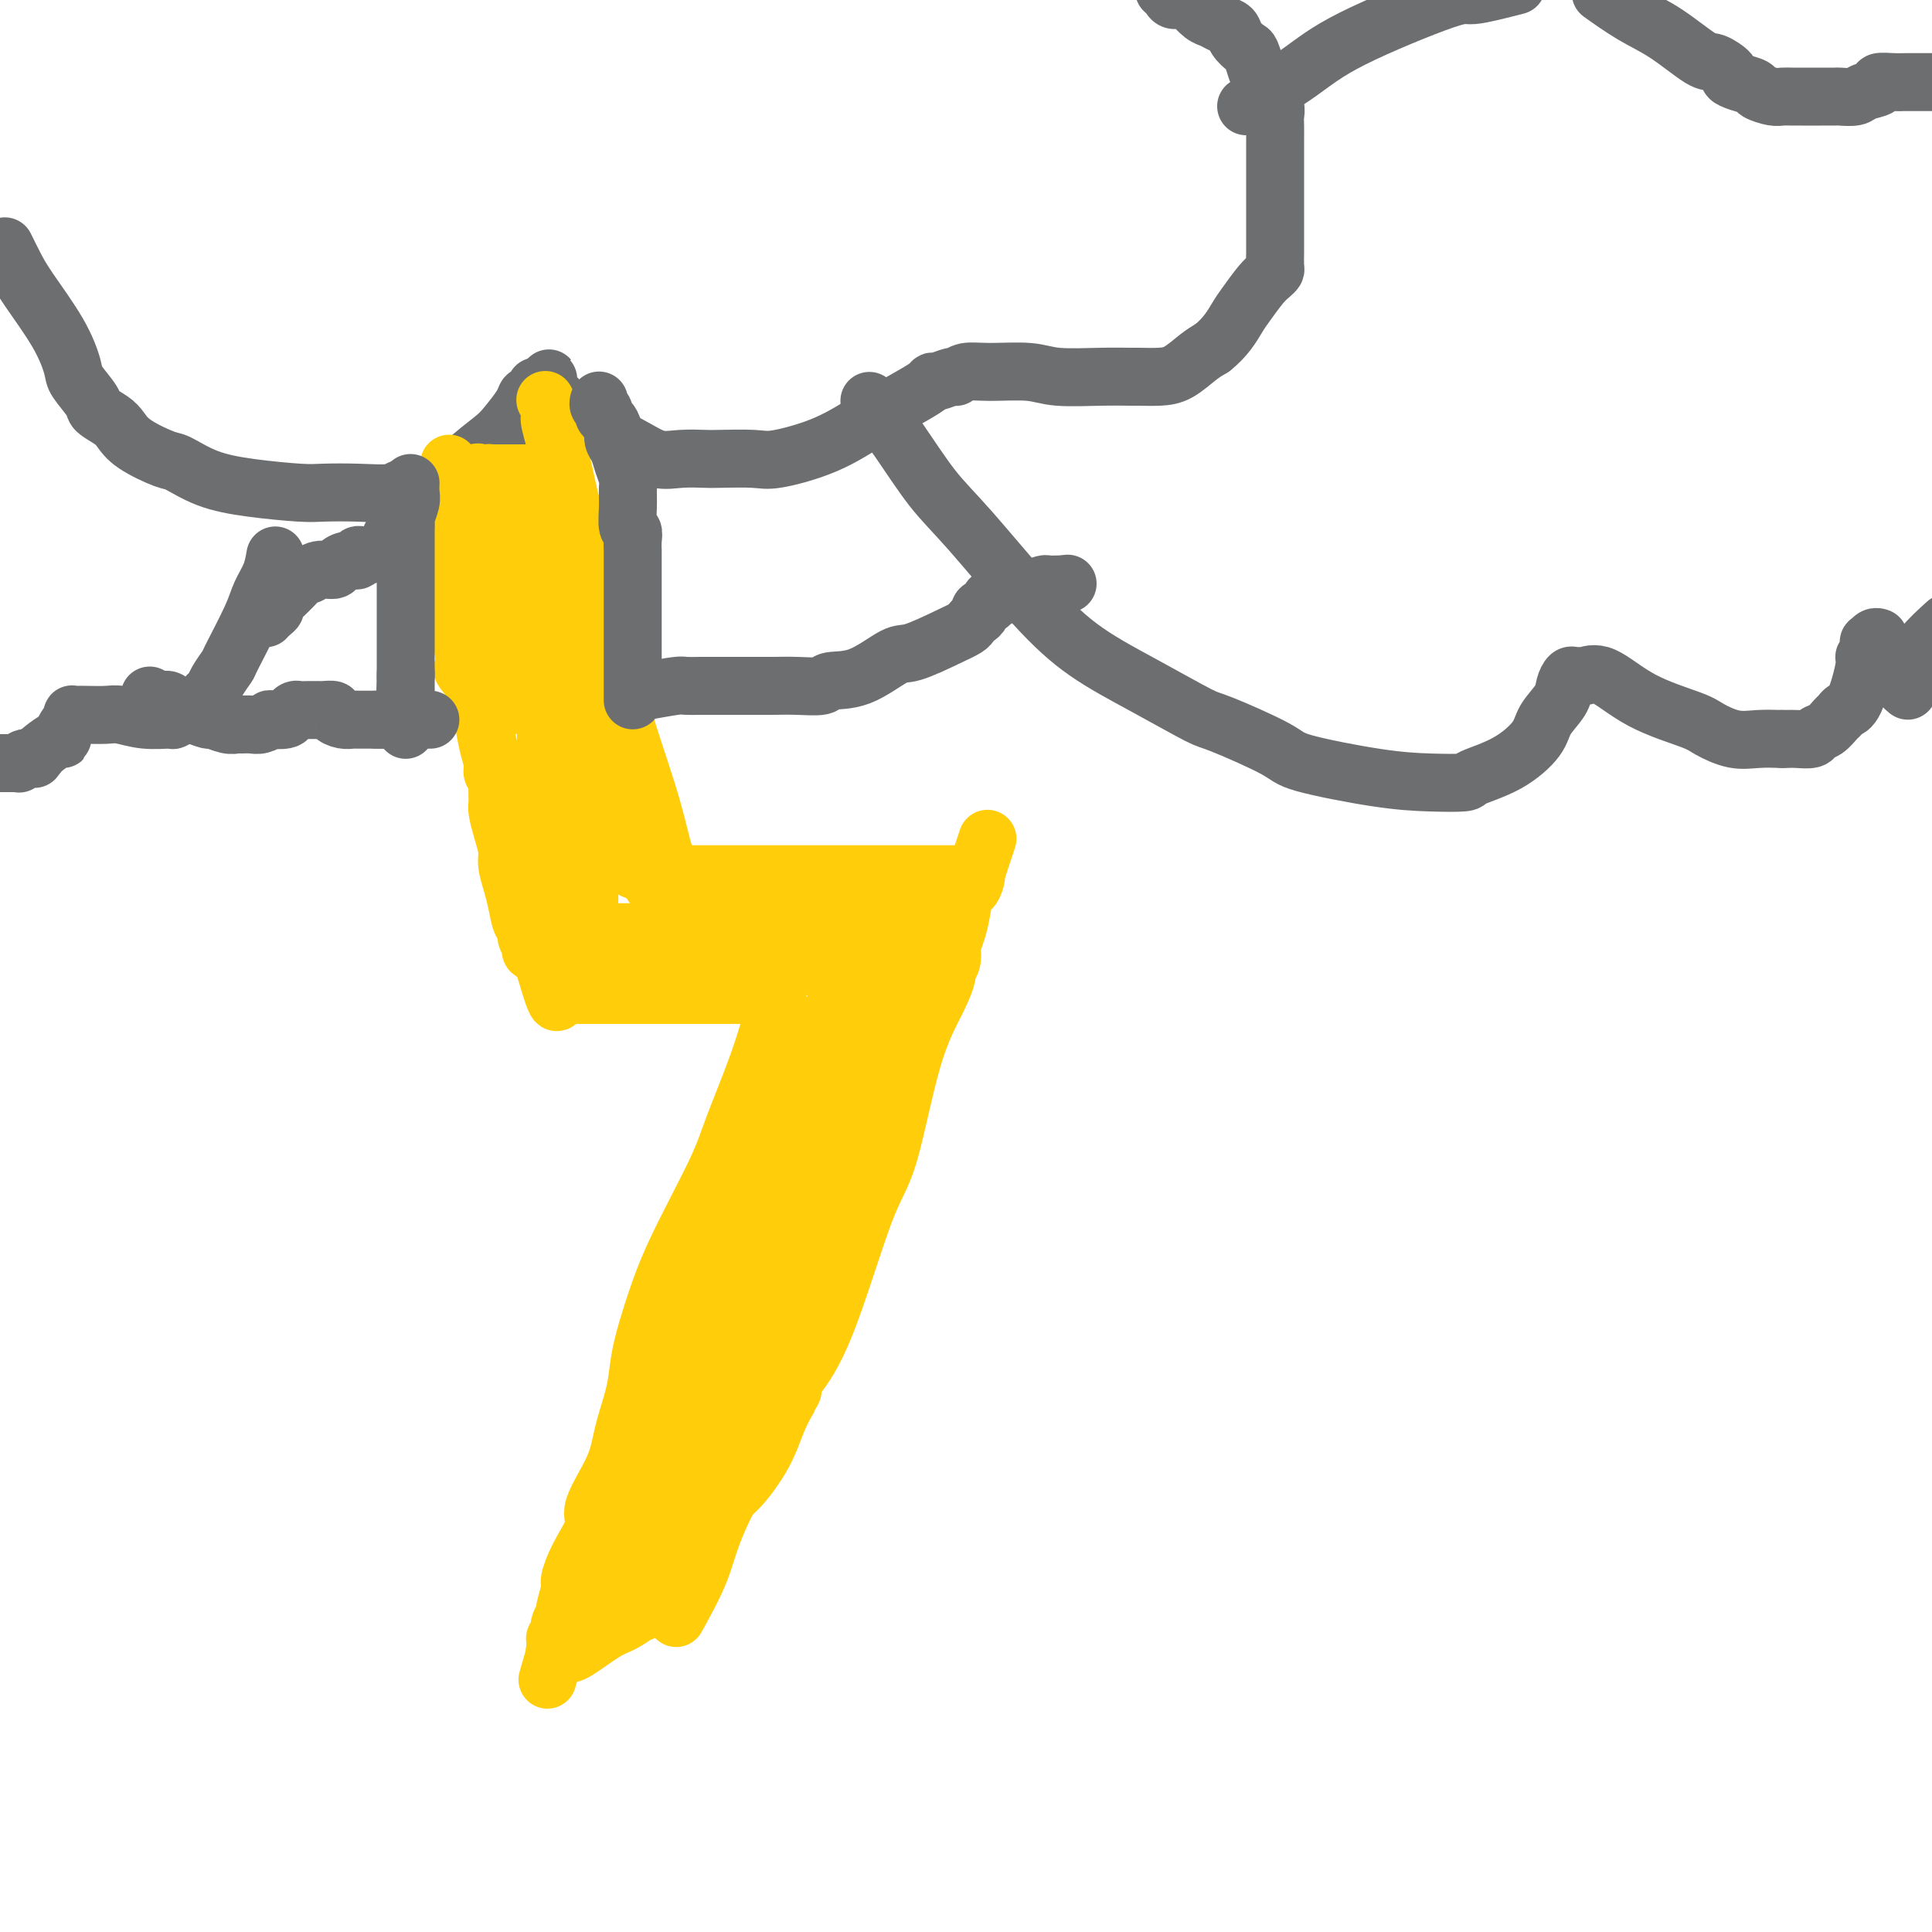 <svg viewBox='0 0 400 400' version='1.1' xmlns='http://www.w3.org/2000/svg' xmlns:xlink='http://www.w3.org/1999/xlink'><g fill='none' stroke='rgb(109,110,112)' stroke-width='12' stroke-linecap='round' stroke-linejoin='round'><path d='M1,51c0.664,1.345 1.327,2.690 2,4c0.673,1.310 1.354,2.585 3,5c1.646,2.415 4.256,5.970 6,9c1.744,3.030 2.621,5.536 3,7c0.379,1.464 0.262,1.886 1,3c0.738,1.114 2.333,2.920 3,4c0.667,1.080 0.406,1.435 1,2c0.594,0.565 2.043,1.340 3,2c0.957,0.660 1.421,1.206 2,2c0.579,0.794 1.272,1.837 3,3c1.728,1.163 4.489,2.445 6,3c1.511,0.555 1.770,0.383 3,1c1.230,0.617 3.432,2.021 6,3c2.568,0.979 5.504,1.531 9,2c3.496,0.469 7.552,0.853 10,1c2.448,0.147 3.287,0.057 5,0c1.713,-0.057 4.301,-0.082 7,0c2.699,0.082 5.510,0.272 7,0c1.490,-0.272 1.658,-1.005 3,-1c1.342,0.005 3.859,0.749 6,0c2.141,-0.749 3.908,-2.989 6,-5c2.092,-2.011 4.511,-3.792 6,-5c1.489,-1.208 2.049,-1.843 3,-3c0.951,-1.157 2.293,-2.836 3,-4c0.707,-1.164 0.778,-1.815 1,-2c0.222,-0.185 0.595,0.094 1,0c0.405,-0.094 0.843,-0.561 1,-1c0.157,-0.439 0.032,-0.850 0,-1c-0.032,-0.150 0.030,-0.040 0,0c-0.030,0.040 -0.151,0.012 0,0c0.151,-0.012 0.576,-0.006 1,0'/><path d='M112,80c3.344,-3.247 0.704,-0.866 0,0c-0.704,0.866 0.526,0.216 1,0c0.474,-0.216 0.191,0.002 1,1c0.809,0.998 2.711,2.775 4,4c1.289,1.225 1.967,1.897 4,3c2.033,1.103 5.422,2.635 8,4c2.578,1.365 4.346,2.561 6,3c1.654,0.439 3.192,0.119 5,0c1.808,-0.119 3.884,-0.039 5,0c1.116,0.039 1.272,0.037 3,0c1.728,-0.037 5.027,-0.110 7,0c1.973,0.110 2.620,0.401 5,0c2.380,-0.401 6.494,-1.495 10,-3c3.506,-1.505 6.404,-3.421 9,-5c2.596,-1.579 4.888,-2.819 7,-4c2.112,-1.181 4.043,-2.301 5,-3c0.957,-0.699 0.940,-0.976 1,-1c0.060,-0.024 0.196,0.204 1,0c0.804,-0.204 2.276,-0.840 3,-1c0.724,-0.160 0.699,0.157 1,0c0.301,-0.157 0.928,-0.788 2,-1c1.072,-0.212 2.588,-0.004 5,0c2.412,0.004 5.719,-0.195 8,0c2.281,0.195 3.537,0.785 6,1c2.463,0.215 6.132,0.057 9,0c2.868,-0.057 4.935,-0.011 6,0c1.065,0.011 1.128,-0.014 2,0c0.872,0.014 2.553,0.066 4,0c1.447,-0.066 2.659,-0.248 4,-1c1.341,-0.752 2.812,-2.072 4,-3c1.188,-0.928 2.094,-1.464 3,-2'/><path d='M251,72c2.754,-2.163 4.139,-4.569 5,-6c0.861,-1.431 1.197,-1.887 2,-3c0.803,-1.113 2.071,-2.882 3,-4c0.929,-1.118 1.517,-1.585 2,-2c0.483,-0.415 0.862,-0.780 1,-1c0.138,-0.220 0.037,-0.297 0,-1c-0.037,-0.703 -0.010,-2.032 0,-3c0.010,-0.968 0.003,-1.576 0,-4c-0.003,-2.424 -0.001,-6.666 0,-9c0.001,-2.334 0.001,-2.761 0,-4c-0.001,-1.239 -0.005,-3.292 0,-5c0.005,-1.708 0.017,-3.072 0,-4c-0.017,-0.928 -0.064,-1.422 0,-2c0.064,-0.578 0.239,-1.242 0,-2c-0.239,-0.758 -0.890,-1.611 -1,-2c-0.110,-0.389 0.323,-0.313 0,-1c-0.323,-0.687 -1.400,-2.137 -2,-3c-0.600,-0.863 -0.723,-1.138 -1,-2c-0.277,-0.862 -0.707,-2.311 -1,-3c-0.293,-0.689 -0.449,-0.619 -1,-1c-0.551,-0.381 -1.498,-1.214 -2,-2c-0.502,-0.786 -0.559,-1.525 -1,-2c-0.441,-0.475 -1.265,-0.687 -2,-1c-0.735,-0.313 -1.380,-0.729 -2,-1c-0.620,-0.271 -1.217,-0.397 -2,-1c-0.783,-0.603 -1.754,-1.681 -2,-2c-0.246,-0.319 0.232,0.122 0,0c-0.232,-0.122 -1.176,-0.806 -2,-1c-0.824,-0.194 -1.530,0.102 -2,0c-0.470,-0.102 -0.706,-0.600 -1,-1c-0.294,-0.400 -0.647,-0.700 -1,-1'/></g>
<g fill='none' stroke='rgb(255,205,10)' stroke-width='12' stroke-linecap='round' stroke-linejoin='round'><path d='M140,335c1.895,-3.434 3.789,-6.868 5,-10c1.211,-3.132 1.738,-5.963 4,-11c2.262,-5.037 6.258,-12.282 8,-15c1.742,-2.718 1.230,-0.910 1,-1c-0.230,-0.090 -0.177,-2.079 0,-3c0.177,-0.921 0.480,-0.775 1,-1c0.520,-0.225 1.258,-0.822 2,-2c0.742,-1.178 1.488,-2.938 2,-4c0.512,-1.062 0.789,-1.428 2,-3c1.211,-1.572 3.357,-4.352 6,-11c2.643,-6.648 5.784,-17.165 8,-23c2.216,-5.835 3.507,-6.988 5,-12c1.493,-5.012 3.188,-13.885 5,-20c1.812,-6.115 3.739,-9.474 5,-12c1.261,-2.526 1.854,-4.219 2,-5c0.146,-0.781 -0.154,-0.649 0,-1c0.154,-0.351 0.762,-1.186 1,-2c0.238,-0.814 0.105,-1.607 0,-2c-0.105,-0.393 -0.183,-0.387 0,-1c0.183,-0.613 0.627,-1.845 1,-3c0.373,-1.155 0.674,-2.232 1,-4c0.326,-1.768 0.676,-4.225 1,-5c0.324,-0.775 0.623,0.132 1,0c0.377,-0.132 0.833,-1.303 1,-2c0.167,-0.697 0.045,-0.919 0,-1c-0.045,-0.081 -0.012,-0.022 0,0c0.012,0.022 0.003,0.006 0,0c-0.003,-0.006 -0.001,-0.002 0,0c0.001,0.002 0.000,0.000 0,0c-0.000,-0.000 -0.000,-0.000 0,0c0.000,0.000 0.000,0.000 0,0'/><path d='M202,181c4.796,-14.387 1.286,-3.855 0,0c-1.286,3.855 -0.347,1.033 0,0c0.347,-1.033 0.101,-0.277 0,0c-0.101,0.277 -0.057,0.074 0,0c0.057,-0.074 0.125,-0.020 0,0c-0.125,0.020 -0.445,0.005 -1,0c-0.555,-0.005 -1.345,-0.001 -2,0c-0.655,0.001 -1.173,0.000 -2,0c-0.827,-0.000 -1.962,-0.000 -3,0c-1.038,0.000 -1.978,0.000 -4,0c-2.022,-0.000 -5.126,-0.000 -7,0c-1.874,0.000 -2.519,0.000 -5,0c-2.481,-0.000 -6.799,-0.000 -10,0c-3.201,0.000 -5.287,0.000 -7,0c-1.713,-0.000 -3.055,-0.000 -4,0c-0.945,0.000 -1.493,0.000 -2,0c-0.507,-0.000 -0.973,-0.000 -2,0c-1.027,0.000 -2.614,0.000 -4,0c-1.386,-0.000 -2.571,-0.000 -3,0c-0.429,0.000 -0.101,0.000 -1,0c-0.899,-0.000 -3.025,-0.000 -4,0c-0.975,0.000 -0.797,0.000 -1,0c-0.203,-0.000 -0.785,-0.000 -1,0c-0.215,0.000 -0.061,0.000 0,0c0.061,-0.000 0.031,-0.000 0,0'/><path d='M139,181c-0.360,-1.142 -0.720,-2.285 -1,-3c-0.280,-0.715 -0.481,-1.003 -1,-3c-0.519,-1.997 -1.355,-5.705 -3,-11c-1.645,-5.295 -4.100,-12.178 -6,-19c-1.900,-6.822 -3.245,-13.583 -4,-17c-0.755,-3.417 -0.920,-3.490 -1,-5c-0.080,-1.510 -0.074,-4.458 0,-6c0.074,-1.542 0.217,-1.679 0,-2c-0.217,-0.321 -0.792,-0.827 -1,-1c-0.208,-0.173 -0.047,-0.012 0,0c0.047,0.012 -0.019,-0.126 0,0c0.019,0.126 0.122,0.516 0,0c-0.122,-0.516 -0.471,-1.939 -1,-3c-0.529,-1.061 -1.238,-1.762 -2,-4c-0.762,-2.238 -1.576,-6.013 -2,-8c-0.424,-1.987 -0.457,-2.186 -1,-4c-0.543,-1.814 -1.595,-5.242 -2,-7c-0.405,-1.758 -0.161,-1.844 0,-2c0.161,-0.156 0.239,-0.382 0,-1c-0.239,-0.618 -0.796,-1.630 -1,-2c-0.204,-0.370 -0.055,-0.099 0,0c0.055,0.099 0.015,0.027 0,0c-0.015,-0.027 -0.004,-0.007 0,0c0.004,0.007 0.001,0.002 0,0c-0.001,-0.002 -0.000,-0.001 0,0c0.000,0.001 0.000,0.000 0,0c-0.000,-0.000 -0.000,-0.000 0,0c0.000,0.000 0.000,0.000 0,0c-0.000,-0.000 -0.000,-0.000 0,0c0.000,0.000 0.000,0.000 0,0'/><path d='M93,96c0.002,2.193 0.003,4.385 0,6c-0.003,1.615 -0.012,2.651 0,5c0.012,2.349 0.045,6.011 0,9c-0.045,2.989 -0.169,5.305 0,7c0.169,1.695 0.632,2.767 1,4c0.368,1.233 0.641,2.625 1,4c0.359,1.375 0.803,2.732 1,4c0.197,1.268 0.147,2.448 0,3c-0.147,0.552 -0.390,0.475 0,1c0.390,0.525 1.415,1.653 2,3c0.585,1.347 0.730,2.914 1,4c0.270,1.086 0.665,1.691 1,3c0.335,1.309 0.612,3.322 1,5c0.388,1.678 0.889,3.020 1,4c0.111,0.980 -0.167,1.598 0,2c0.167,0.402 0.780,0.589 1,1c0.220,0.411 0.049,1.048 0,2c-0.049,0.952 0.025,2.221 0,3c-0.025,0.779 -0.147,1.068 0,2c0.147,0.932 0.564,2.506 1,4c0.436,1.494 0.890,2.909 1,4c0.110,1.091 -0.124,1.860 0,3c0.124,1.140 0.606,2.651 1,4c0.394,1.349 0.698,2.536 1,4c0.302,1.464 0.601,3.205 1,4c0.399,0.795 0.898,0.645 1,1c0.102,0.355 -0.194,1.214 0,2c0.194,0.786 0.877,1.499 1,2c0.123,0.501 -0.313,0.789 0,1c0.313,0.211 1.375,0.346 2,1c0.625,0.654 0.812,1.827 1,3'/><path d='M113,201c3.500,12.261 2.248,3.912 2,1c-0.248,-2.912 0.506,-0.388 1,1c0.494,1.388 0.727,1.640 1,2c0.273,0.360 0.585,0.829 1,1c0.415,0.171 0.932,0.046 1,0c0.068,-0.046 -0.313,-0.012 0,0c0.313,0.012 1.319,0.003 2,0c0.681,-0.003 1.035,-0.001 2,0c0.965,0.001 2.540,0.000 4,0c1.460,-0.000 2.804,-0.000 4,0c1.196,0.000 2.243,0.000 3,0c0.757,-0.000 1.223,-0.000 2,0c0.777,0.000 1.865,-0.000 3,0c1.135,0.000 2.317,0.000 3,0c0.683,-0.000 0.868,-0.000 2,0c1.132,0.000 3.211,0.000 4,0c0.789,-0.000 0.287,-0.001 1,0c0.713,0.001 2.643,0.004 4,0c1.357,-0.004 2.143,-0.015 3,0c0.857,0.015 1.785,0.057 2,0c0.215,-0.057 -0.282,-0.211 0,0c0.282,0.211 1.344,0.789 2,1c0.656,0.211 0.908,0.057 1,0c0.092,-0.057 0.025,-0.015 0,0c-0.025,0.015 -0.007,0.004 0,0c0.007,-0.004 0.004,-0.002 0,0'/><path d='M161,207c-1.189,4.216 -2.378,8.433 -4,13c-1.622,4.567 -3.676,9.485 -5,13c-1.324,3.515 -1.916,5.629 -4,10c-2.084,4.371 -5.658,11.001 -8,16c-2.342,4.999 -3.453,8.368 -4,10c-0.547,1.632 -0.532,1.527 -1,3c-0.468,1.473 -1.421,4.526 -2,7c-0.579,2.474 -0.784,4.371 -1,6c-0.216,1.629 -0.444,2.989 -1,5c-0.556,2.011 -1.440,4.672 -2,7c-0.560,2.328 -0.795,4.323 -2,7c-1.205,2.677 -3.379,6.038 -4,8c-0.621,1.962 0.313,2.526 0,4c-0.313,1.474 -1.873,3.857 -3,6c-1.127,2.143 -1.822,4.045 -2,5c-0.178,0.955 0.162,0.963 0,2c-0.162,1.037 -0.827,3.104 -1,4c-0.173,0.896 0.146,0.621 0,1c-0.146,0.379 -0.757,1.411 -1,2c-0.243,0.589 -0.118,0.736 0,1c0.118,0.264 0.228,0.644 0,1c-0.228,0.356 -0.793,0.688 -1,1c-0.207,0.312 -0.055,0.606 0,1c0.055,0.394 0.015,0.890 0,1c-0.015,0.110 -0.004,-0.167 0,0c0.004,0.167 0.001,0.777 0,1c-0.001,0.223 -0.000,0.060 0,0c0.000,-0.060 0.000,-0.016 0,0c-0.000,0.016 -0.000,0.004 0,0c0.000,-0.004 0.000,-0.001 0,0c-0.000,0.001 -0.000,0.001 0,0'/><path d='M115,342c-3.249,11.293 -0.870,3.026 0,0c0.870,-3.026 0.233,-0.811 0,0c-0.233,0.811 -0.063,0.217 0,0c0.063,-0.217 0.017,-0.058 0,0c-0.017,0.058 -0.005,0.016 0,0c0.005,-0.016 0.002,-0.004 0,0c-0.002,0.004 -0.002,0.001 0,0c0.002,-0.001 0.008,-0.001 0,0c-0.008,0.001 -0.028,0.004 0,0c0.028,-0.004 0.104,-0.015 0,0c-0.104,0.015 -0.388,0.055 0,0c0.388,-0.055 1.446,-0.204 2,0c0.554,0.204 0.602,0.763 2,0c1.398,-0.763 4.146,-2.846 6,-4c1.854,-1.154 2.814,-1.378 4,-2c1.186,-0.622 2.599,-1.643 3,-2c0.401,-0.357 -0.210,-0.049 0,0c0.210,0.049 1.242,-0.162 2,-1c0.758,-0.838 1.243,-2.302 2,-3c0.757,-0.698 1.788,-0.628 3,-2c1.212,-1.372 2.606,-4.186 4,-7'/><path d='M143,321c2.889,-3.895 4.610,-7.132 6,-9c1.390,-1.868 2.448,-2.365 4,-4c1.552,-1.635 3.596,-4.407 5,-7c1.404,-2.593 2.166,-5.005 3,-7c0.834,-1.995 1.740,-3.572 2,-4c0.260,-0.428 -0.127,0.292 0,0c0.127,-0.292 0.766,-1.595 1,-2c0.234,-0.405 0.063,0.088 0,0c-0.063,-0.088 -0.017,-0.755 0,-1c0.017,-0.245 0.004,-0.066 0,0c-0.004,0.066 -0.001,0.021 0,0c0.001,-0.021 -0.001,-0.017 0,0c0.001,0.017 0.004,0.048 0,0c-0.004,-0.048 -0.015,-0.175 0,0c0.015,0.175 0.056,0.652 0,1c-0.056,0.348 -0.209,0.567 -1,1c-0.791,0.433 -2.221,1.081 -5,3c-2.779,1.919 -6.906,5.110 -9,7c-2.094,1.890 -2.154,2.480 -4,4c-1.846,1.520 -5.478,3.970 -8,6c-2.522,2.030 -3.933,3.640 -5,5c-1.067,1.360 -1.788,2.470 -2,3c-0.212,0.530 0.087,0.481 0,1c-0.087,0.519 -0.559,1.607 -1,2c-0.441,0.393 -0.850,0.091 -1,0c-0.150,-0.091 -0.040,0.028 0,0c0.040,-0.028 0.011,-0.203 0,0c-0.011,0.203 -0.003,0.786 0,1c0.003,0.214 0.001,0.061 0,0c-0.001,-0.061 -0.000,-0.031 0,0'/><path d='M128,321c-1.392,1.856 -0.373,0.497 0,0c0.373,-0.497 0.100,-0.133 0,0c-0.100,0.133 -0.026,0.034 0,0c0.026,-0.034 0.006,-0.005 0,0c-0.006,0.005 0.004,-0.015 0,0c-0.004,0.015 -0.022,0.064 0,0c0.022,-0.064 0.082,-0.240 0,0c-0.082,0.240 -0.308,0.897 0,-1c0.308,-1.897 1.150,-6.348 3,-13c1.850,-6.652 4.709,-15.506 9,-26c4.291,-10.494 10.014,-22.629 13,-29c2.986,-6.371 3.235,-6.978 5,-10c1.765,-3.022 5.046,-8.460 7,-12c1.954,-3.540 2.580,-5.183 3,-6c0.420,-0.817 0.634,-0.807 1,-1c0.366,-0.193 0.883,-0.588 1,-1c0.117,-0.412 -0.165,-0.842 0,-1c0.165,-0.158 0.776,-0.043 1,0c0.224,0.043 0.060,0.014 0,0c-0.060,-0.014 -0.015,-0.013 0,0c0.015,0.013 -0.001,0.037 0,0c0.001,-0.037 0.020,-0.135 0,0c-0.020,0.135 -0.078,0.504 0,1c0.078,0.496 0.294,1.120 0,2c-0.294,0.880 -1.096,2.018 -3,6c-1.904,3.982 -4.908,10.810 -7,15c-2.092,4.190 -3.272,5.742 -6,10c-2.728,4.258 -7.004,11.223 -10,17c-2.996,5.777 -4.713,10.365 -6,13c-1.287,2.635 -2.143,3.318 -3,4'/><path d='M136,289c-5.588,11.648 -2.558,7.267 -2,7c0.558,-0.267 -1.356,3.581 -2,6c-0.644,2.419 -0.018,3.408 0,4c0.018,0.592 -0.572,0.787 -1,1c-0.428,0.213 -0.693,0.446 -1,1c-0.307,0.554 -0.656,1.431 -1,2c-0.344,0.569 -0.684,0.831 -1,1c-0.316,0.169 -0.609,0.247 -1,1c-0.391,0.753 -0.879,2.182 -1,3c-0.121,0.818 0.126,1.027 0,1c-0.126,-0.027 -0.626,-0.289 -1,0c-0.374,0.289 -0.622,1.127 -1,2c-0.378,0.873 -0.886,1.779 -1,2c-0.114,0.221 0.166,-0.243 0,0c-0.166,0.243 -0.776,1.192 -1,2c-0.224,0.808 -0.060,1.474 0,2c0.060,0.526 0.016,0.911 0,1c-0.016,0.089 -0.004,-0.117 0,0c0.004,0.117 0.001,0.557 0,1c-0.001,0.443 -0.000,0.889 0,1c0.000,0.111 -0.000,-0.114 0,0c0.000,0.114 0.000,0.565 0,1c-0.000,0.435 -0.001,0.852 0,1c0.001,0.148 0.005,0.025 0,0c-0.005,-0.025 -0.018,0.046 0,0c0.018,-0.046 0.065,-0.209 0,0c-0.065,0.209 -0.244,0.791 0,1c0.244,0.209 0.911,0.046 1,0c0.089,-0.046 -0.399,0.026 0,0c0.399,-0.026 1.685,-0.150 3,-1c1.315,-0.850 2.657,-2.425 4,-4'/><path d='M130,325c1.867,-1.141 2.536,-2.493 4,-5c1.464,-2.507 3.724,-6.169 6,-10c2.276,-3.831 4.569,-7.832 6,-10c1.431,-2.168 2.001,-2.504 3,-4c0.999,-1.496 2.429,-4.151 4,-7c1.571,-2.849 3.284,-5.891 4,-8c0.716,-2.109 0.436,-3.284 1,-5c0.564,-1.716 1.973,-3.972 4,-8c2.027,-4.028 4.673,-9.827 6,-12c1.327,-2.173 1.336,-0.718 2,-2c0.664,-1.282 1.982,-5.299 3,-8c1.018,-2.701 1.737,-4.086 2,-5c0.263,-0.914 0.070,-1.355 0,-2c-0.070,-0.645 -0.019,-1.492 0,-2c0.019,-0.508 0.005,-0.676 0,-1c-0.005,-0.324 -0.001,-0.805 0,-1c0.001,-0.195 0.000,-0.105 0,0c-0.000,0.105 -0.000,0.224 0,0c0.000,-0.224 0.000,-0.792 0,-1c-0.000,-0.208 0.000,-0.056 0,0c-0.000,0.056 -0.000,0.015 0,0c0.000,-0.015 0.001,-0.004 0,0c-0.001,0.004 -0.004,0.001 0,0c0.004,-0.001 0.015,0.001 0,0c-0.015,-0.001 -0.057,-0.004 0,0c0.057,0.004 0.214,0.015 0,0c-0.214,-0.015 -0.800,-0.056 -1,0c-0.200,0.056 -0.015,0.207 -1,2c-0.985,1.793 -3.138,5.226 -5,8c-1.862,2.774 -3.431,4.887 -5,7'/><path d='M163,251c-5.763,9.649 -14.170,25.270 -19,34c-4.830,8.730 -6.083,10.567 -7,13c-0.917,2.433 -1.499,5.460 -2,7c-0.501,1.540 -0.923,1.593 -1,2c-0.077,0.407 0.190,1.167 0,2c-0.190,0.833 -0.835,1.740 -1,2c-0.165,0.260 0.152,-0.127 0,0c-0.152,0.127 -0.773,0.767 -1,1c-0.227,0.233 -0.061,0.059 0,0c0.061,-0.059 0.017,-0.002 0,0c-0.017,0.002 -0.005,-0.050 0,0c0.005,0.050 0.005,0.204 0,0c-0.005,-0.204 -0.015,-0.764 0,0c0.015,0.764 0.056,2.853 1,-1c0.944,-3.853 2.792,-13.650 4,-20c1.208,-6.350 1.776,-9.255 4,-17c2.224,-7.745 6.105,-20.329 9,-28c2.895,-7.671 4.806,-10.429 6,-13c1.194,-2.571 1.672,-4.955 2,-6c0.328,-1.045 0.507,-0.750 1,-1c0.493,-0.250 1.301,-1.043 2,-2c0.699,-0.957 1.290,-2.078 2,-3c0.710,-0.922 1.538,-1.647 2,-2c0.462,-0.353 0.558,-0.335 1,-1c0.442,-0.665 1.232,-2.013 2,-3c0.768,-0.987 1.515,-1.613 2,-2c0.485,-0.387 0.707,-0.537 1,-1c0.293,-0.463 0.656,-1.240 1,-2c0.344,-0.760 0.670,-1.503 1,-2c0.330,-0.497 0.665,-0.749 1,-1'/><path d='M174,207c2.697,-3.321 1.441,-1.622 1,-1c-0.441,0.622 -0.066,0.167 0,0c0.066,-0.167 -0.179,-0.045 0,0c0.179,0.045 0.780,0.012 1,0c0.220,-0.012 0.059,-0.003 0,0c-0.059,0.003 -0.016,0.002 0,0c0.016,-0.002 0.004,-0.003 0,0c-0.004,0.003 -0.002,0.012 0,0c0.002,-0.012 0.002,-0.044 0,0c-0.002,0.044 -0.007,0.165 0,0c0.007,-0.165 0.025,-0.616 0,-1c-0.025,-0.384 -0.094,-0.703 0,-1c0.094,-0.297 0.351,-0.573 1,-2c0.649,-1.427 1.691,-4.004 2,-5c0.309,-0.996 -0.113,-0.411 0,-1c0.113,-0.589 0.762,-2.354 1,-3c0.238,-0.646 0.064,-0.174 0,0c-0.064,0.174 -0.017,0.050 0,0c0.017,-0.050 0.005,-0.028 0,0c-0.005,0.028 -0.001,0.060 0,0c0.001,-0.060 0.000,-0.211 0,0c-0.000,0.211 -0.000,0.785 0,1c0.000,0.215 0.000,0.073 0,1c-0.000,0.927 -0.000,2.924 0,5c0.000,2.076 0.000,4.230 0,6c-0.000,1.770 -0.000,3.155 0,5c0.000,1.845 0.000,4.151 0,6c-0.000,1.849 -0.000,3.243 0,4c0.000,0.757 0.000,0.879 0,1'/><path d='M180,222c-0.000,4.652 -0.000,1.783 0,1c0.000,-0.783 0.000,0.521 0,1c-0.000,0.479 -0.000,0.132 0,0c0.000,-0.132 0.000,-0.049 0,0c-0.000,0.049 -0.000,0.066 0,0c0.000,-0.066 0.000,-0.214 0,0c-0.000,0.214 -0.000,0.790 0,1c0.000,0.210 0.000,0.055 0,0c-0.000,-0.055 -0.001,-0.009 0,0c0.001,0.009 0.005,-0.018 0,0c-0.005,0.018 -0.018,0.081 0,0c0.018,-0.081 0.068,-0.304 0,-1c-0.068,-0.696 -0.253,-1.864 0,-4c0.253,-2.136 0.943,-5.242 2,-8c1.057,-2.758 2.479,-5.170 3,-6c0.521,-0.830 0.140,-0.079 0,0c-0.140,0.079 -0.037,-0.515 0,-1c0.037,-0.485 0.010,-0.862 0,-1c-0.010,-0.138 -0.003,-0.036 0,0c0.003,0.036 0.001,0.006 0,0c-0.001,-0.006 -0.000,0.012 0,0c0.000,-0.012 0.000,-0.055 0,0c-0.000,0.055 -0.001,0.208 0,0c0.001,-0.208 0.004,-0.775 0,-1c-0.004,-0.225 -0.015,-0.107 0,0c0.015,0.107 0.056,0.204 0,0c-0.056,-0.204 -0.207,-0.709 0,-1c0.207,-0.291 0.774,-0.369 1,-1c0.226,-0.631 0.113,-1.816 0,-3'/><path d='M186,198c0.884,-4.174 0.093,-1.108 0,-1c-0.093,0.108 0.511,-2.740 1,-4c0.489,-1.260 0.863,-0.930 1,-1c0.137,-0.070 0.037,-0.541 0,-1c-0.037,-0.459 -0.010,-0.908 0,-1c0.010,-0.092 0.003,0.172 0,0c-0.003,-0.172 -0.001,-0.778 0,-1c0.001,-0.222 0.001,-0.058 0,0c-0.001,0.058 -0.003,0.012 0,0c0.003,-0.012 0.010,0.012 0,0c-0.010,-0.012 -0.037,-0.060 0,0c0.037,0.060 0.137,0.226 0,0c-0.137,-0.226 -0.512,-0.845 -1,-1c-0.488,-0.155 -1.091,0.155 -2,0c-0.909,-0.155 -2.126,-0.773 -3,-1c-0.874,-0.227 -1.404,-0.061 -2,0c-0.596,0.061 -1.257,0.016 -2,0c-0.743,-0.016 -1.570,-0.004 -2,0c-0.430,0.004 -0.465,0.001 -1,0c-0.535,-0.001 -1.571,-0.000 -3,0c-1.429,0.000 -3.251,0.000 -4,0c-0.749,-0.000 -0.423,-0.000 -1,0c-0.577,0.000 -2.056,0.000 -3,0c-0.944,-0.000 -1.352,-0.000 -2,0c-0.648,0.000 -1.534,0.000 -2,0c-0.466,-0.000 -0.510,-0.000 -1,0c-0.490,0.000 -1.426,0.000 -2,0c-0.574,-0.000 -0.787,-0.000 -1,0'/><path d='M156,187c-4.661,-0.155 -1.812,-0.041 -1,0c0.812,0.041 -0.412,0.011 -1,0c-0.588,-0.011 -0.539,-0.003 -1,0c-0.461,0.003 -1.432,0.001 -2,0c-0.568,-0.001 -0.734,-0.000 -1,0c-0.266,0.000 -0.634,-0.000 -1,0c-0.366,0.000 -0.731,0.001 -1,0c-0.269,-0.001 -0.443,-0.003 -1,0c-0.557,0.003 -1.499,0.011 -2,0c-0.501,-0.011 -0.563,-0.040 -1,0c-0.437,0.040 -1.248,0.150 -2,0c-0.752,-0.150 -1.444,-0.561 -2,-1c-0.556,-0.439 -0.976,-0.905 -1,-1c-0.024,-0.095 0.349,0.182 0,0c-0.349,-0.182 -1.421,-0.822 -2,-1c-0.579,-0.178 -0.666,0.106 -1,0c-0.334,-0.106 -0.914,-0.601 -1,-1c-0.086,-0.399 0.324,-0.703 0,-1c-0.324,-0.297 -1.382,-0.589 -2,-1c-0.618,-0.411 -0.796,-0.941 -1,-1c-0.204,-0.059 -0.433,0.354 -1,0c-0.567,-0.354 -1.471,-1.473 -2,-2c-0.529,-0.527 -0.682,-0.461 -1,-1c-0.318,-0.539 -0.802,-1.684 -1,-2c-0.198,-0.316 -0.109,0.197 0,0c0.109,-0.197 0.239,-1.102 0,-2c-0.239,-0.898 -0.848,-1.787 -1,-2c-0.152,-0.213 0.151,0.250 0,0c-0.151,-0.250 -0.758,-1.214 -1,-2c-0.242,-0.786 -0.121,-1.393 0,-2'/><path d='M125,167c-0.574,-1.729 -0.011,-0.552 0,-1c0.011,-0.448 -0.532,-2.521 -1,-4c-0.468,-1.479 -0.862,-2.364 -1,-4c-0.138,-1.636 -0.021,-4.024 0,-5c0.021,-0.976 -0.054,-0.541 0,-1c0.054,-0.459 0.239,-1.811 0,-3c-0.239,-1.189 -0.901,-2.214 -1,-3c-0.099,-0.786 0.365,-1.335 0,-2c-0.365,-0.665 -1.560,-1.448 -2,-2c-0.440,-0.552 -0.126,-0.872 0,-1c0.126,-0.128 0.063,-0.064 0,0'/><path d='M120,141c-0.342,-0.738 -0.684,-1.475 -1,-3c-0.316,-1.525 -0.607,-3.837 -1,-6c-0.393,-2.163 -0.890,-4.176 -1,-5c-0.110,-0.824 0.167,-0.459 0,-1c-0.167,-0.541 -0.777,-1.988 -1,-3c-0.223,-1.012 -0.060,-1.588 0,-2c0.060,-0.412 0.017,-0.660 0,-1c-0.017,-0.340 -0.009,-0.772 0,-2c0.009,-1.228 0.017,-3.251 0,-4c-0.017,-0.749 -0.061,-0.225 0,-1c0.061,-0.775 0.228,-2.851 0,-4c-0.228,-1.149 -0.850,-1.372 -1,-2c-0.150,-0.628 0.171,-1.661 0,-2c-0.171,-0.339 -0.833,0.016 -1,0c-0.167,-0.016 0.163,-0.403 0,-1c-0.163,-0.597 -0.817,-1.403 -1,-2c-0.183,-0.597 0.105,-0.983 0,-1c-0.105,-0.017 -0.602,0.335 -1,0c-0.398,-0.335 -0.696,-1.358 -1,-2c-0.304,-0.642 -0.616,-0.904 -1,-1c-0.384,-0.096 -0.842,-0.026 -1,0c-0.158,0.026 -0.017,0.007 0,0c0.017,-0.007 -0.090,-0.002 0,0c0.090,0.002 0.379,0.000 0,0c-0.379,-0.000 -1.425,-0.000 -2,0c-0.575,0.000 -0.679,0.000 -1,0c-0.321,-0.000 -0.860,-0.000 -1,0c-0.140,0.000 0.117,0.000 0,0c-0.117,-0.000 -0.608,-0.000 -1,0c-0.392,0.000 -0.683,0.000 -1,0c-0.317,-0.000 -0.658,-0.000 -1,0'/><path d='M102,98c-1.554,-0.155 -0.938,-0.044 -1,0c-0.062,0.044 -0.801,0.019 -1,0c-0.199,-0.019 0.143,-0.032 0,0c-0.143,0.032 -0.770,0.110 -1,0c-0.230,-0.110 -0.062,-0.407 0,0c0.062,0.407 0.016,1.519 0,2c-0.016,0.481 -0.004,0.332 0,0c0.004,-0.332 0.001,-0.848 0,2c-0.001,2.848 -0.000,9.060 0,12c0.000,2.940 0.000,2.609 0,3c-0.000,0.391 0.000,1.505 0,2c-0.000,0.495 -0.001,0.372 0,1c0.001,0.628 0.004,2.007 0,3c-0.004,0.993 -0.015,1.600 0,2c0.015,0.400 0.055,0.594 0,1c-0.055,0.406 -0.207,1.025 0,2c0.207,0.975 0.772,2.306 1,3c0.228,0.694 0.117,0.749 0,1c-0.117,0.251 -0.241,0.696 0,1c0.241,0.304 0.848,0.465 1,1c0.152,0.535 -0.152,1.444 0,2c0.152,0.556 0.759,0.760 1,1c0.241,0.240 0.116,0.516 0,1c-0.116,0.484 -0.224,1.177 0,2c0.224,0.823 0.778,1.776 1,2c0.222,0.224 0.111,-0.280 0,0c-0.111,0.280 -0.222,1.345 0,2c0.222,0.655 0.778,0.902 1,1c0.222,0.098 0.111,0.049 0,0'/><path d='M104,145c0.774,2.939 0.207,0.788 0,0c-0.207,-0.788 -0.056,-0.212 0,0c0.056,0.212 0.015,0.061 0,0c-0.015,-0.061 -0.004,-0.033 0,0c0.004,0.033 0.001,0.072 0,0c-0.001,-0.072 -0.000,-0.253 0,-3c0.000,-2.747 -0.000,-8.059 0,-11c0.000,-2.941 0.000,-3.510 0,-9c-0.000,-5.490 -0.001,-15.902 0,-20c0.001,-4.098 0.004,-1.883 0,-1c-0.004,0.883 -0.015,0.433 0,0c0.015,-0.433 0.057,-0.848 0,-1c-0.057,-0.152 -0.211,-0.041 0,0c0.211,0.041 0.789,0.011 1,0c0.211,-0.011 0.057,-0.003 0,0c-0.057,0.003 -0.015,0.001 0,0c0.015,-0.001 0.004,0.000 0,0c-0.004,-0.000 -0.002,-0.002 0,0c0.002,0.002 0.002,0.007 0,0c-0.002,-0.007 -0.008,-0.026 0,0c0.008,0.026 0.030,0.098 0,0c-0.030,-0.098 -0.111,-0.365 0,0c0.111,0.365 0.415,1.360 1,3c0.585,1.640 1.449,3.923 2,7c0.551,3.077 0.787,6.949 1,9c0.213,2.051 0.404,2.283 1,4c0.596,1.717 1.599,4.919 2,8c0.401,3.081 0.201,6.040 0,9'/><path d='M112,140c1.464,6.265 1.125,2.928 1,3c-0.125,0.072 -0.034,3.554 0,6c0.034,2.446 0.013,3.858 0,5c-0.013,1.142 -0.018,2.015 0,4c0.018,1.985 0.057,5.082 0,8c-0.057,2.918 -0.212,5.658 0,8c0.212,2.342 0.789,4.286 1,5c0.211,0.714 0.056,0.197 0,1c-0.056,0.803 -0.011,2.927 0,4c0.011,1.073 -0.011,1.096 0,1c0.011,-0.096 0.054,-0.310 0,0c-0.054,0.310 -0.207,1.145 0,2c0.207,0.855 0.774,1.731 1,2c0.226,0.269 0.112,-0.067 0,0c-0.112,0.067 -0.224,0.539 0,1c0.224,0.461 0.782,0.912 1,1c0.218,0.088 0.097,-0.187 0,0c-0.097,0.187 -0.171,0.835 0,1c0.171,0.165 0.586,-0.152 1,0c0.414,0.152 0.827,0.773 1,1c0.173,0.227 0.104,0.061 0,0c-0.104,-0.061 -0.245,-0.016 0,0c0.245,0.016 0.877,0.004 1,0c0.123,-0.004 -0.263,-0.001 0,0c0.263,0.001 1.175,0.000 2,0c0.825,-0.000 1.564,-0.000 2,0c0.436,0.000 0.571,0.000 1,0c0.429,-0.000 1.154,-0.000 2,0c0.846,0.000 1.813,0.000 3,0c1.187,-0.000 2.593,-0.000 4,0'/><path d='M133,193c3.618,0.464 3.664,0.124 4,0c0.336,-0.124 0.964,-0.033 2,0c1.036,0.033 2.481,0.009 4,0c1.519,-0.009 3.111,-0.002 4,0c0.889,0.002 1.075,0.001 2,0c0.925,-0.001 2.590,-0.000 4,0c1.410,0.000 2.566,0.000 3,0c0.434,-0.000 0.146,-0.000 1,0c0.854,0.000 2.848,0.000 4,0c1.152,-0.000 1.460,-0.000 2,0c0.540,0.000 1.310,0.000 2,0c0.690,-0.000 1.299,-0.000 2,0c0.701,0.000 1.494,0.000 2,0c0.506,-0.000 0.724,-0.000 1,0c0.276,0.000 0.610,0.000 1,0c0.390,-0.000 0.837,-0.000 1,0c0.163,0.000 0.044,0.000 0,0c-0.044,-0.000 -0.012,-0.001 0,0c0.012,0.001 0.003,0.003 0,0c-0.003,-0.003 -0.001,-0.012 0,0c0.001,0.012 -0.000,0.045 0,0c0.000,-0.045 0.002,-0.168 0,0c-0.002,0.168 -0.007,0.627 0,1c0.007,0.373 0.028,0.659 0,1c-0.028,0.341 -0.104,0.736 0,1c0.104,0.264 0.387,0.397 0,1c-0.387,0.603 -1.444,1.677 -2,2c-0.556,0.323 -0.611,-0.105 -1,0c-0.389,0.105 -1.111,0.744 -2,1c-0.889,0.256 -1.944,0.128 -3,0'/><path d='M164,200c-1.527,0.155 -2.345,0.041 -3,0c-0.655,-0.041 -1.149,-0.011 -2,0c-0.851,0.011 -2.060,0.003 -3,0c-0.940,-0.003 -1.610,-0.001 -2,0c-0.390,0.001 -0.501,0.000 -1,0c-0.499,-0.000 -1.386,-0.000 -2,0c-0.614,0.000 -0.956,0.000 -1,0c-0.044,-0.000 0.209,-0.000 0,0c-0.209,0.000 -0.880,0.001 -2,0c-1.120,-0.001 -2.688,-0.004 -3,0c-0.312,0.004 0.632,0.016 0,0c-0.632,-0.016 -2.841,-0.060 -4,0c-1.159,0.060 -1.270,0.222 -2,0c-0.730,-0.222 -2.079,-0.830 -3,-1c-0.921,-0.170 -1.413,0.098 -2,0c-0.587,-0.098 -1.270,-0.561 -2,-1c-0.730,-0.439 -1.509,-0.853 -2,-1c-0.491,-0.147 -0.695,-0.027 -1,0c-0.305,0.027 -0.713,-0.038 -1,0c-0.287,0.038 -0.454,0.180 -1,0c-0.546,-0.180 -1.471,-0.680 -2,-1c-0.529,-0.320 -0.664,-0.458 -1,-1c-0.336,-0.542 -0.875,-1.487 -1,-2c-0.125,-0.513 0.163,-0.595 0,-1c-0.163,-0.405 -0.776,-1.135 -1,-2c-0.224,-0.865 -0.060,-1.867 0,-3c0.060,-1.133 0.016,-2.396 0,-3c-0.016,-0.604 -0.004,-0.547 0,-1c0.004,-0.453 0.001,-1.415 0,-2c-0.001,-0.585 -0.001,-0.792 0,-1'/><path d='M122,180c-0.464,-3.102 -0.124,-2.858 0,-3c0.124,-0.142 0.033,-0.669 0,-1c-0.033,-0.331 -0.009,-0.466 0,-1c0.009,-0.534 0.003,-1.467 0,-2c-0.003,-0.533 -0.002,-0.665 0,-1c0.002,-0.335 0.005,-0.875 0,-1c-0.005,-0.125 -0.017,0.163 0,0c0.017,-0.163 0.064,-0.776 0,-1c-0.064,-0.224 -0.237,-0.058 0,0c0.237,0.058 0.885,0.009 1,0c0.115,-0.009 -0.303,0.022 0,0c0.303,-0.022 1.327,-0.096 2,0c0.673,0.096 0.995,0.361 2,1c1.005,0.639 2.694,1.651 4,3c1.306,1.349 2.231,3.034 3,4c0.769,0.966 1.384,1.212 2,2c0.616,0.788 1.234,2.119 2,3c0.766,0.881 1.681,1.313 2,2c0.319,0.687 0.040,1.628 1,3c0.960,1.372 3.157,3.176 4,4c0.843,0.824 0.332,0.670 1,1c0.668,0.330 2.514,1.146 4,2c1.486,0.854 2.612,1.745 4,2c1.388,0.255 3.040,-0.128 4,0c0.960,0.128 1.230,0.766 2,1c0.770,0.234 2.042,0.063 3,0c0.958,-0.063 1.604,-0.017 2,0c0.396,0.017 0.542,0.005 1,0c0.458,-0.005 1.229,-0.002 2,0'/><path d='M168,198c2.680,0.155 2.380,0.041 3,0c0.620,-0.041 2.158,-0.011 3,0c0.842,0.011 0.986,0.003 2,0c1.014,-0.003 2.898,-0.001 4,0c1.102,0.001 1.423,0.000 2,0c0.577,-0.000 1.408,0.000 2,0c0.592,-0.000 0.943,-0.002 1,0c0.057,0.002 -0.180,0.006 0,0c0.180,-0.006 0.777,-0.022 1,0c0.223,0.022 0.071,0.082 0,0c-0.071,-0.082 -0.061,-0.305 0,0c0.061,0.305 0.174,1.140 0,2c-0.174,0.860 -0.635,1.747 -1,2c-0.365,0.253 -0.634,-0.128 -1,0c-0.366,0.128 -0.829,0.765 -1,1c-0.171,0.235 -0.049,0.067 0,0c0.049,-0.067 0.024,-0.034 0,0'/></g>
<g fill='none' stroke='rgb(109,110,112)' stroke-width='12' stroke-linecap='round' stroke-linejoin='round'><path d='M180,83c1.899,2.418 3.798,4.837 6,8c2.202,3.163 4.708,7.071 7,10c2.292,2.929 4.369,4.880 8,9c3.631,4.120 8.816,10.410 13,15c4.184,4.590 7.366,7.481 11,10c3.634,2.519 7.718,4.666 12,7c4.282,2.334 8.760,4.856 11,6c2.240,1.144 2.241,0.909 5,2c2.759,1.091 8.274,3.508 11,5c2.726,1.492 2.662,2.058 6,3c3.338,0.942 10.078,2.259 15,3c4.922,0.741 8.026,0.904 11,1c2.974,0.096 5.817,0.123 7,0c1.183,-0.123 0.706,-0.396 2,-1c1.294,-0.604 4.360,-1.541 7,-3c2.640,-1.459 4.854,-3.442 6,-5c1.146,-1.558 1.224,-2.691 2,-4c0.776,-1.309 2.250,-2.796 3,-4c0.750,-1.204 0.775,-2.127 1,-3c0.225,-0.873 0.650,-1.697 1,-2c0.350,-0.303 0.625,-0.085 1,0c0.375,0.085 0.850,0.038 1,0c0.150,-0.038 -0.024,-0.067 0,0c0.024,0.067 0.244,0.230 1,0c0.756,-0.230 2.046,-0.853 4,0c1.954,0.853 4.573,3.181 8,5c3.427,1.819 7.661,3.128 10,4c2.339,0.872 2.782,1.306 4,2c1.218,0.694 3.213,1.648 5,2c1.787,0.352 3.368,0.100 5,0c1.632,-0.100 3.316,-0.050 5,0'/><path d='M369,153c2.054,-0.014 2.189,-0.049 3,0c0.811,0.049 2.297,0.182 3,0c0.703,-0.182 0.621,-0.679 1,-1c0.379,-0.321 1.217,-0.465 2,-1c0.783,-0.535 1.510,-1.460 2,-2c0.490,-0.540 0.743,-0.694 1,-1c0.257,-0.306 0.517,-0.763 1,-1c0.483,-0.237 1.187,-0.253 2,-2c0.813,-1.747 1.734,-5.223 2,-7c0.266,-1.777 -0.122,-1.853 0,-2c0.122,-0.147 0.754,-0.365 1,-1c0.246,-0.635 0.104,-1.687 0,-2c-0.104,-0.313 -0.172,0.112 0,0c0.172,-0.112 0.582,-0.762 1,-1c0.418,-0.238 0.844,-0.064 1,0c0.156,0.064 0.042,0.017 0,0c-0.042,-0.017 -0.011,-0.005 0,0c0.011,0.005 0.003,0.001 0,0c-0.003,-0.001 -0.002,-0.001 0,0'/><path d='M258,22c3.946,-2.404 7.892,-4.807 11,-7c3.108,-2.193 5.380,-4.175 11,-7c5.620,-2.825 14.590,-6.491 19,-8c4.410,-1.509 4.260,-0.860 6,-1c1.740,-0.140 5.370,-1.070 9,-2'/><path d='M332,-1c-0.519,-0.371 -1.039,-0.742 0,0c1.039,0.742 3.635,2.598 6,4c2.365,1.402 4.499,2.350 7,4c2.501,1.650 5.368,4.000 7,5c1.632,1.000 2.028,0.649 3,1c0.972,0.351 2.521,1.403 3,2c0.479,0.597 -0.111,0.738 0,1c0.111,0.262 0.921,0.645 2,1c1.079,0.355 2.425,0.684 3,1c0.575,0.316 0.379,0.621 1,1c0.621,0.379 2.059,0.834 3,1c0.941,0.166 1.384,0.045 2,0c0.616,-0.045 1.406,-0.012 2,0c0.594,0.012 0.992,0.004 2,0c1.008,-0.004 2.624,-0.004 4,0c1.376,0.004 2.510,0.012 3,0c0.490,-0.012 0.335,-0.046 1,0c0.665,0.046 2.149,0.170 3,0c0.851,-0.170 1.069,-0.634 2,-1c0.931,-0.366 2.576,-0.634 3,-1c0.424,-0.366 -0.372,-0.830 0,-1c0.372,-0.170 1.912,-0.046 3,0c1.088,0.046 1.722,0.012 2,0c0.278,-0.012 0.198,-0.003 1,0c0.802,0.003 2.485,0.001 3,0c0.515,-0.001 -0.139,-0.000 0,0c0.139,0.000 1.069,0.000 2,0'/><path d='M395,143c-0.423,-0.340 -0.845,-0.679 -1,-1c-0.155,-0.321 -0.041,-0.622 0,-1c0.041,-0.378 0.011,-0.833 0,-1c-0.011,-0.167 -0.003,-0.048 0,0c0.003,0.048 0.002,0.024 0,0'/><path d='M394,140c1.250,-2.083 2.500,-4.167 4,-6c1.500,-1.833 3.250,-3.417 5,-5'/><path d='M57,115c-0.225,1.327 -0.451,2.654 -1,4c-0.549,1.346 -1.422,2.710 -2,4c-0.578,1.290 -0.861,2.506 -2,5c-1.139,2.494 -3.132,6.265 -4,8c-0.868,1.735 -0.609,1.435 -1,2c-0.391,0.565 -1.432,1.996 -2,3c-0.568,1.004 -0.664,1.579 -1,2c-0.336,0.421 -0.912,0.686 -1,1c-0.088,0.314 0.313,0.677 0,1c-0.313,0.323 -1.339,0.607 -2,1c-0.661,0.393 -0.955,0.894 -1,1c-0.045,0.106 0.160,-0.182 0,0c-0.160,0.182 -0.684,0.834 -1,1c-0.316,0.166 -0.423,-0.156 -1,0c-0.577,0.156 -1.623,0.788 -2,1c-0.377,0.212 -0.086,0.004 -1,0c-0.914,-0.004 -3.032,0.195 -5,0c-1.968,-0.195 -3.785,-0.784 -5,-1c-1.215,-0.216 -1.828,-0.059 -3,0c-1.172,0.059 -2.902,0.020 -4,0c-1.098,-0.020 -1.562,-0.019 -2,0c-0.438,0.019 -0.849,0.057 -1,0c-0.151,-0.057 -0.043,-0.209 0,0c0.043,0.209 0.022,0.780 0,1c-0.022,0.220 -0.044,0.087 0,0c0.044,-0.087 0.154,-0.130 0,0c-0.154,0.130 -0.574,0.434 -1,1c-0.426,0.566 -0.860,1.395 -1,2c-0.140,0.605 0.014,0.987 0,1c-0.014,0.013 -0.196,-0.343 -1,0c-0.804,0.343 -2.230,1.384 -3,2c-0.770,0.616 -0.885,0.808 -1,1'/><path d='M8,156c-1.204,1.480 -0.715,1.181 -1,1c-0.285,-0.181 -1.344,-0.245 -2,0c-0.656,0.245 -0.908,0.798 -1,1c-0.092,0.202 -0.024,0.054 0,0c0.024,-0.054 0.002,-0.015 0,0c-0.002,0.015 0.014,0.004 0,0c-0.014,-0.004 -0.058,-0.001 0,0c0.058,0.001 0.219,0.000 0,0c-0.219,-0.000 -0.818,-0.000 -1,0c-0.182,0.000 0.053,0.000 0,0c-0.053,-0.000 -0.393,-0.000 -1,0c-0.607,0.000 -1.482,0.000 -2,0c-0.518,-0.000 -0.678,-0.000 -1,0c-0.322,0.000 -0.806,0.000 -1,0c-0.194,-0.000 -0.097,-0.000 0,0'/><path d='M55,128c0.295,-0.326 0.591,-0.651 1,-1c0.409,-0.349 0.932,-0.720 1,-1c0.068,-0.280 -0.320,-0.469 0,-1c0.320,-0.531 1.346,-1.404 2,-2c0.654,-0.596 0.934,-0.915 1,-1c0.066,-0.085 -0.083,0.064 0,0c0.083,-0.064 0.397,-0.342 1,-1c0.603,-0.658 1.495,-1.696 2,-2c0.505,-0.304 0.624,0.125 1,0c0.376,-0.125 1.008,-0.803 2,-1c0.992,-0.197 2.342,0.087 3,0c0.658,-0.087 0.624,-0.545 1,-1c0.376,-0.455 1.162,-0.906 2,-1c0.838,-0.094 1.727,0.171 2,0c0.273,-0.171 -0.071,-0.778 0,-1c0.071,-0.222 0.555,-0.060 1,0c0.445,0.060 0.851,0.016 1,0c0.149,-0.016 0.043,-0.005 0,0c-0.043,0.005 -0.021,0.002 0,0'/><path d='M81,112c0.030,0.113 0.060,0.226 0,0c-0.060,-0.226 -0.208,-0.792 0,-1c0.208,-0.208 0.774,-0.060 1,0c0.226,0.060 0.113,0.030 0,0'/><path d='M31,144c0.661,0.478 1.323,0.955 2,1c0.677,0.045 1.370,-0.343 2,0c0.630,0.343 1.198,1.416 2,2c0.802,0.584 1.840,0.678 3,1c1.160,0.322 2.442,0.871 3,1c0.558,0.129 0.390,-0.162 1,0c0.610,0.162 1.997,0.776 3,1c1.003,0.224 1.622,0.056 2,0c0.378,-0.056 0.515,-0.001 1,0c0.485,0.001 1.317,-0.052 2,0c0.683,0.052 1.215,0.207 2,0c0.785,-0.207 1.821,-0.777 2,-1c0.179,-0.223 -0.500,-0.098 0,0c0.500,0.098 2.179,0.170 3,0c0.821,-0.170 0.783,-0.581 1,-1c0.217,-0.419 0.688,-0.844 1,-1c0.312,-0.156 0.463,-0.042 1,0c0.537,0.042 1.458,0.010 2,0c0.542,-0.010 0.704,-0.000 1,0c0.296,0.000 0.726,-0.010 1,0c0.274,0.010 0.391,0.041 1,0c0.609,-0.041 1.708,-0.155 2,0c0.292,0.155 -0.225,0.577 0,1c0.225,0.423 1.190,0.845 2,1c0.810,0.155 1.465,0.041 2,0c0.535,-0.041 0.951,-0.011 1,0c0.049,0.011 -0.269,0.003 0,0c0.269,-0.003 1.124,-0.001 2,0c0.876,0.001 1.774,0.000 2,0c0.226,-0.000 -0.221,-0.000 0,0c0.221,0.000 1.111,0.000 2,0'/><path d='M80,149c3.178,0.311 1.622,0.089 1,0c-0.622,-0.089 -0.311,-0.044 0,0'/><path d='M134,143c2.378,-0.423 4.756,-0.845 6,-1c1.244,-0.155 1.353,-0.041 2,0c0.647,0.041 1.831,0.011 3,0c1.169,-0.011 2.324,-0.003 4,0c1.676,0.003 3.875,0.002 5,0c1.125,-0.002 1.177,-0.004 2,0c0.823,0.004 2.419,0.015 4,0c1.581,-0.015 3.148,-0.057 5,0c1.852,0.057 3.990,0.214 5,0c1.010,-0.214 0.892,-0.799 2,-1c1.108,-0.201 3.442,-0.018 6,-1c2.558,-0.982 5.340,-3.128 7,-4c1.660,-0.872 2.199,-0.471 4,-1c1.801,-0.529 4.865,-1.987 7,-3c2.135,-1.013 3.340,-1.581 4,-2c0.660,-0.419 0.773,-0.690 1,-1c0.227,-0.310 0.567,-0.660 1,-1c0.433,-0.340 0.960,-0.669 1,-1c0.040,-0.331 -0.407,-0.663 0,-1c0.407,-0.337 1.670,-0.678 2,-1c0.330,-0.322 -0.271,-0.625 0,-1c0.271,-0.375 1.414,-0.822 2,-1c0.586,-0.178 0.614,-0.086 1,0c0.386,0.086 1.129,0.167 2,0c0.871,-0.167 1.869,-0.581 3,-1c1.131,-0.419 2.394,-0.844 3,-1c0.606,-0.156 0.554,-0.042 1,0c0.446,0.042 1.389,0.011 2,0c0.611,-0.011 0.889,-0.003 1,0c0.111,0.003 0.056,0.002 0,0'/><path d='M220,121c2.022,-0.311 0.578,-0.089 0,0c-0.578,0.089 -0.289,0.044 0,0'/><path d='M78,149c-0.079,0.000 -0.158,0.000 0,0c0.158,0.000 0.554,0.000 1,0c0.446,0.000 0.942,0.000 1,0c0.058,0.000 -0.321,0.000 0,0c0.321,0.000 1.343,0.000 2,0c0.657,0.000 0.949,0.000 1,0c0.051,0.000 -0.140,0.000 0,0c0.140,0.000 0.612,0.000 1,0c0.388,-0.000 0.691,0.000 1,0c0.309,0.000 0.623,0.000 1,0c0.377,0.000 0.818,0.000 1,0c0.182,0.000 0.105,0.000 0,0c-0.105,-0.000 -0.238,0.000 0,0c0.238,0.000 0.848,0.000 1,0c0.152,0.000 -0.156,-0.000 0,0c0.156,0.000 0.774,-0.000 1,0c0.226,0.000 0.061,-0.000 0,0c-0.061,0.000 -0.017,0.000 0,0c0.017,0.000 0.009,0.000 0,0'/><path d='M131,145c0.000,-2.486 0.000,-4.971 0,-7c-0.000,-2.029 -0.000,-3.600 0,-5c0.000,-1.400 0.000,-2.627 0,-4c-0.000,-1.373 -0.000,-2.892 0,-4c0.000,-1.108 0.000,-1.806 0,-2c-0.000,-0.194 -0.000,0.118 0,0c0.000,-0.118 0.000,-0.664 0,-1c-0.000,-0.336 -0.000,-0.462 0,-1c0.000,-0.538 0.000,-1.488 0,-2c-0.000,-0.512 -0.000,-0.588 0,-1c0.000,-0.412 0.001,-1.161 0,-2c-0.001,-0.839 -0.004,-1.766 0,-2c0.004,-0.234 0.015,0.227 0,0c-0.015,-0.227 -0.057,-1.143 0,-2c0.057,-0.857 0.212,-1.657 0,-2c-0.212,-0.343 -0.792,-0.230 -1,-1c-0.208,-0.770 -0.044,-2.422 0,-4c0.044,-1.578 -0.031,-3.080 0,-4c0.031,-0.920 0.167,-1.257 0,-2c-0.167,-0.743 -0.636,-1.890 -1,-3c-0.364,-1.110 -0.623,-2.181 -1,-3c-0.377,-0.819 -0.870,-1.385 -1,-2c-0.130,-0.615 0.105,-1.278 0,-2c-0.105,-0.722 -0.550,-1.504 -1,-2c-0.450,-0.496 -0.905,-0.707 -1,-1c-0.095,-0.293 0.171,-0.667 0,-1c-0.171,-0.333 -0.778,-0.625 -1,-1c-0.222,-0.375 -0.060,-0.832 0,-1c0.060,-0.168 0.017,-0.048 0,0c-0.017,0.048 -0.009,0.024 0,0'/><path d='M85,100c-0.030,0.704 -0.061,1.409 0,2c0.061,0.591 0.212,1.069 0,2c-0.212,0.931 -0.789,2.315 -1,3c-0.211,0.685 -0.057,0.673 0,1c0.057,0.327 0.015,0.994 0,2c-0.015,1.006 -0.004,2.349 0,3c0.004,0.651 0.001,0.608 0,1c-0.001,0.392 -0.000,1.218 0,2c0.000,0.782 0.000,1.519 0,2c-0.000,0.481 -0.000,0.707 0,1c0.000,0.293 0.000,0.652 0,1c-0.000,0.348 -0.000,0.685 0,1c0.000,0.315 0.000,0.609 0,1c-0.000,0.391 -0.000,0.878 0,1c0.000,0.122 0.000,-0.122 0,0c-0.000,0.122 -0.000,0.610 0,1c0.000,0.390 0.000,0.682 0,1c-0.000,0.318 -0.000,0.663 0,1c0.000,0.337 0.000,0.667 0,1c-0.000,0.333 -0.000,0.671 0,1c0.000,0.329 0.000,0.650 0,1c-0.000,0.350 -0.000,0.728 0,1c0.000,0.272 0.000,0.437 0,1c-0.000,0.563 -0.000,1.523 0,2c0.000,0.477 0.000,0.471 0,1c-0.000,0.529 -0.000,1.594 0,2c0.000,0.406 0.000,0.153 0,0c0.000,-0.153 0.000,-0.206 0,0c0.000,0.206 0.000,0.671 0,1c0.000,0.329 0.000,0.523 0,1c0.000,0.477 0.000,1.239 0,2'/><path d='M84,140c-0.155,6.156 -0.041,1.547 0,0c0.041,-1.547 0.011,-0.033 0,1c-0.011,1.033 -0.003,1.586 0,2c0.003,0.414 0.001,0.688 0,1c-0.001,0.312 -0.000,0.661 0,1c0.000,0.339 0.000,0.669 0,1c-0.000,0.331 -0.000,0.662 0,1c0.000,0.338 0.000,0.683 0,1c-0.000,0.317 -0.000,0.607 0,1c0.000,0.393 0.000,0.890 0,1c-0.000,0.110 -0.000,-0.167 0,0c0.000,0.167 0.000,0.777 0,1c-0.000,0.223 -0.000,0.060 0,0c0.000,-0.060 0.000,-0.017 0,0c-0.000,0.017 -0.000,0.009 0,0'/></g>
</svg>